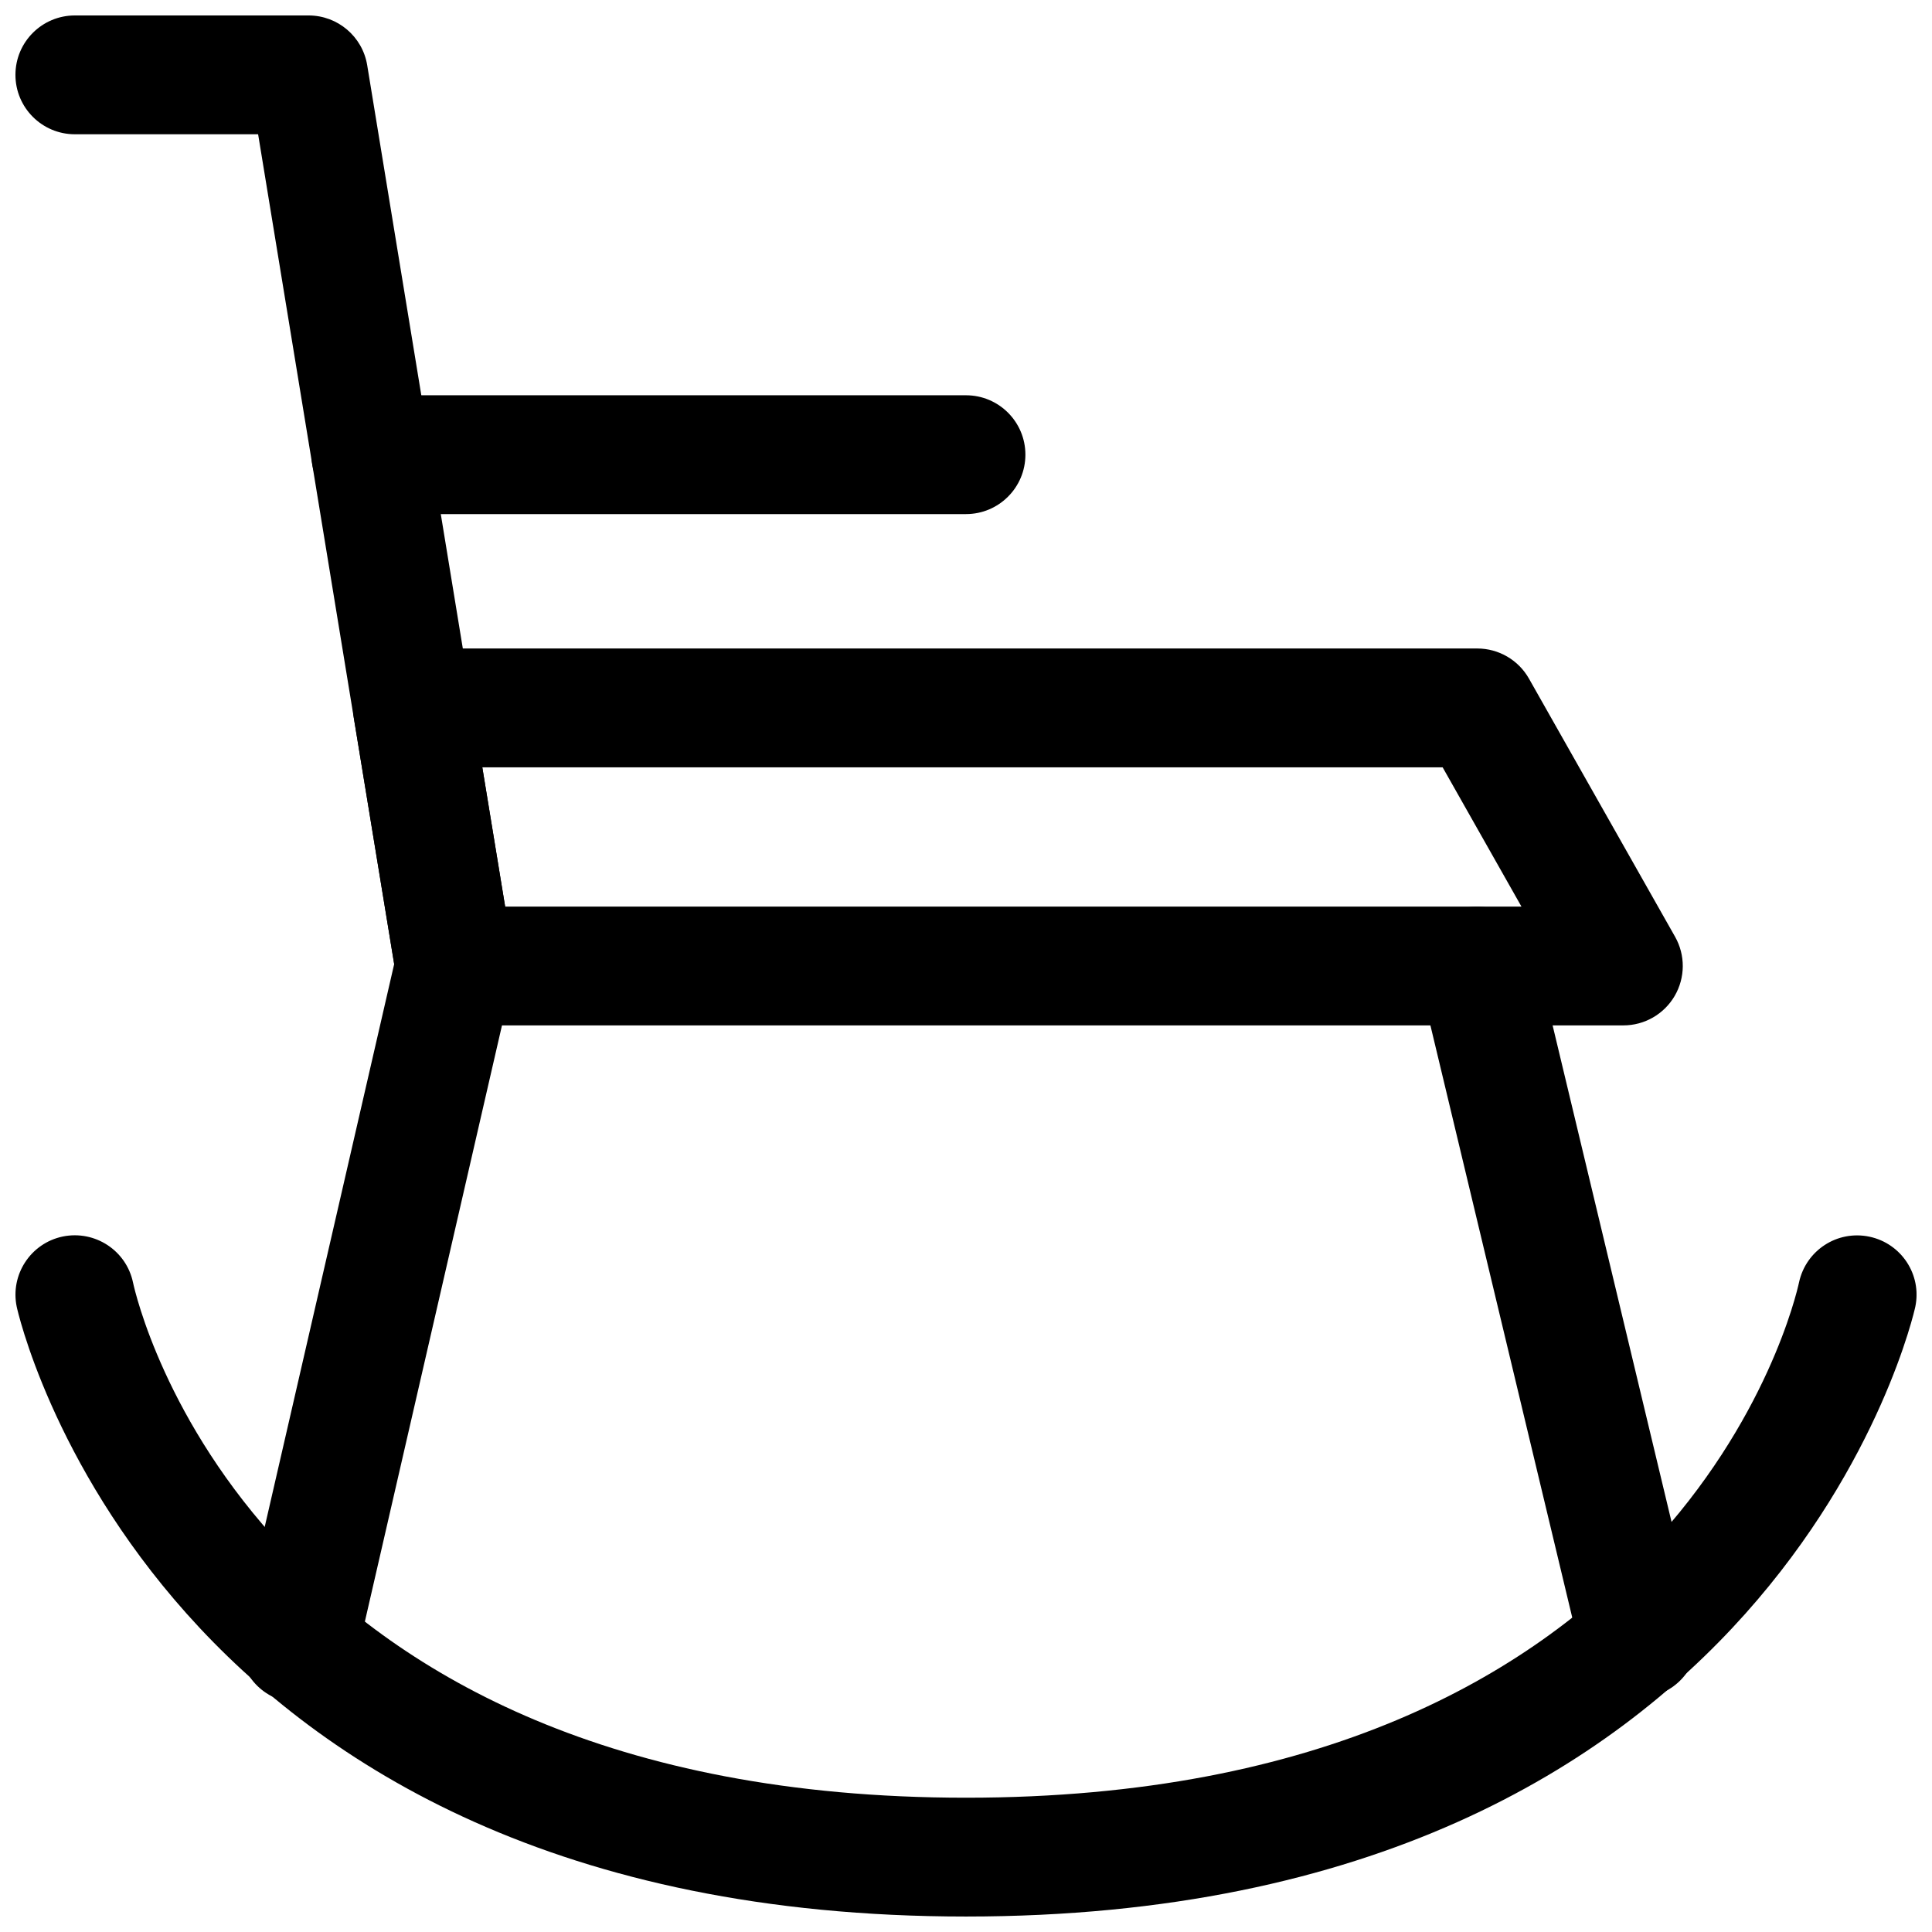 <?xml version="1.0" encoding="UTF-8"?>
<!-- Uploaded to: SVG Repo, www.svgrepo.com, Generator: SVG Repo Mixer Tools -->
<svg width="800px" height="800px" version="1.1" viewBox="144 144 512 512" xmlns="http://www.w3.org/2000/svg">
 <defs>
  <clipPath id="b">
   <path d="m148.09 148.09h132.91v447.91h-132.91z"/>
  </clipPath>
  <clipPath id="a">
   <path d="m148.09 471h503.81v180.9h-503.81z"/>
  </clipPath>
 </defs>
 <g clip-path="url(#b)">
  <path d="m223.22 595.26c-1.168 0-2.359-0.121-3.543-0.398-8.473-1.953-13.762-10.395-11.816-18.879l40.598-176.49-36.055-219.91h-48.57c-8.691 0-15.742-7.051-15.742-15.746 0-8.695 7.051-15.742 15.742-15.742h61.945c7.711 0 14.293 5.59 15.535 13.199l38.715 236.16c0.332 2.016 0.27 4.082-0.191 6.074l-41.289 179.53c-1.672 7.273-8.156 12.207-15.328 12.207z"/>
 </g>
 <path d="m578.16 593.93c-7.109 0-13.57-4.859-15.297-12.07l-42.68-178.19c-2.023-8.457 3.191-16.949 11.648-18.98 8.441-1.953 16.957 3.191 18.98 11.648l42.68 178.17c2.023 8.457-3.191 16.957-11.648 18.988-1.23 0.289-2.469 0.43-3.684 0.43z"/>
 <path d="m400 280.24h-157.72c-8.695 0-15.742-7.051-15.742-15.742 0-8.695 7.051-15.742 15.742-15.742l157.72-0.004c8.695 0 15.742 7.051 15.742 15.742 0 8.695-7.051 15.746-15.742 15.746z"/>
 <path d="m574.21 415.74h-309.71c-7.711 0-14.293-5.59-15.535-13.199l-11.215-68.395c-0.746-4.559 0.547-9.219 3.535-12.738 2.992-3.519 7.379-5.551 12-5.551h282.21c5.672 0 10.91 3.051 13.699 7.988l38.715 68.395c2.762 4.875 2.723 10.848-0.102 15.691-2.82 4.832-7.996 7.809-13.598 7.809zm-296.34-31.488h269.33l-20.887-36.906h-254.5z"/>
 <g clip-path="url(#a)">
  <path d="m400 651.9c-215.5 0-251.24-159.98-251.57-161.59-1.77-8.504 3.699-16.852 12.207-18.621 8.531-1.738 16.852 3.707 18.621 12.223 1.188 5.504 31.656 136.5 220.75 136.5s219.55-131 220.75-136.56c1.836-8.488 10.109-13.914 18.664-12.117 8.48 1.801 13.922 10.086 12.152 18.574-0.336 1.617-36.066 161.59-251.57 161.59z"/>
 </g>
</svg>